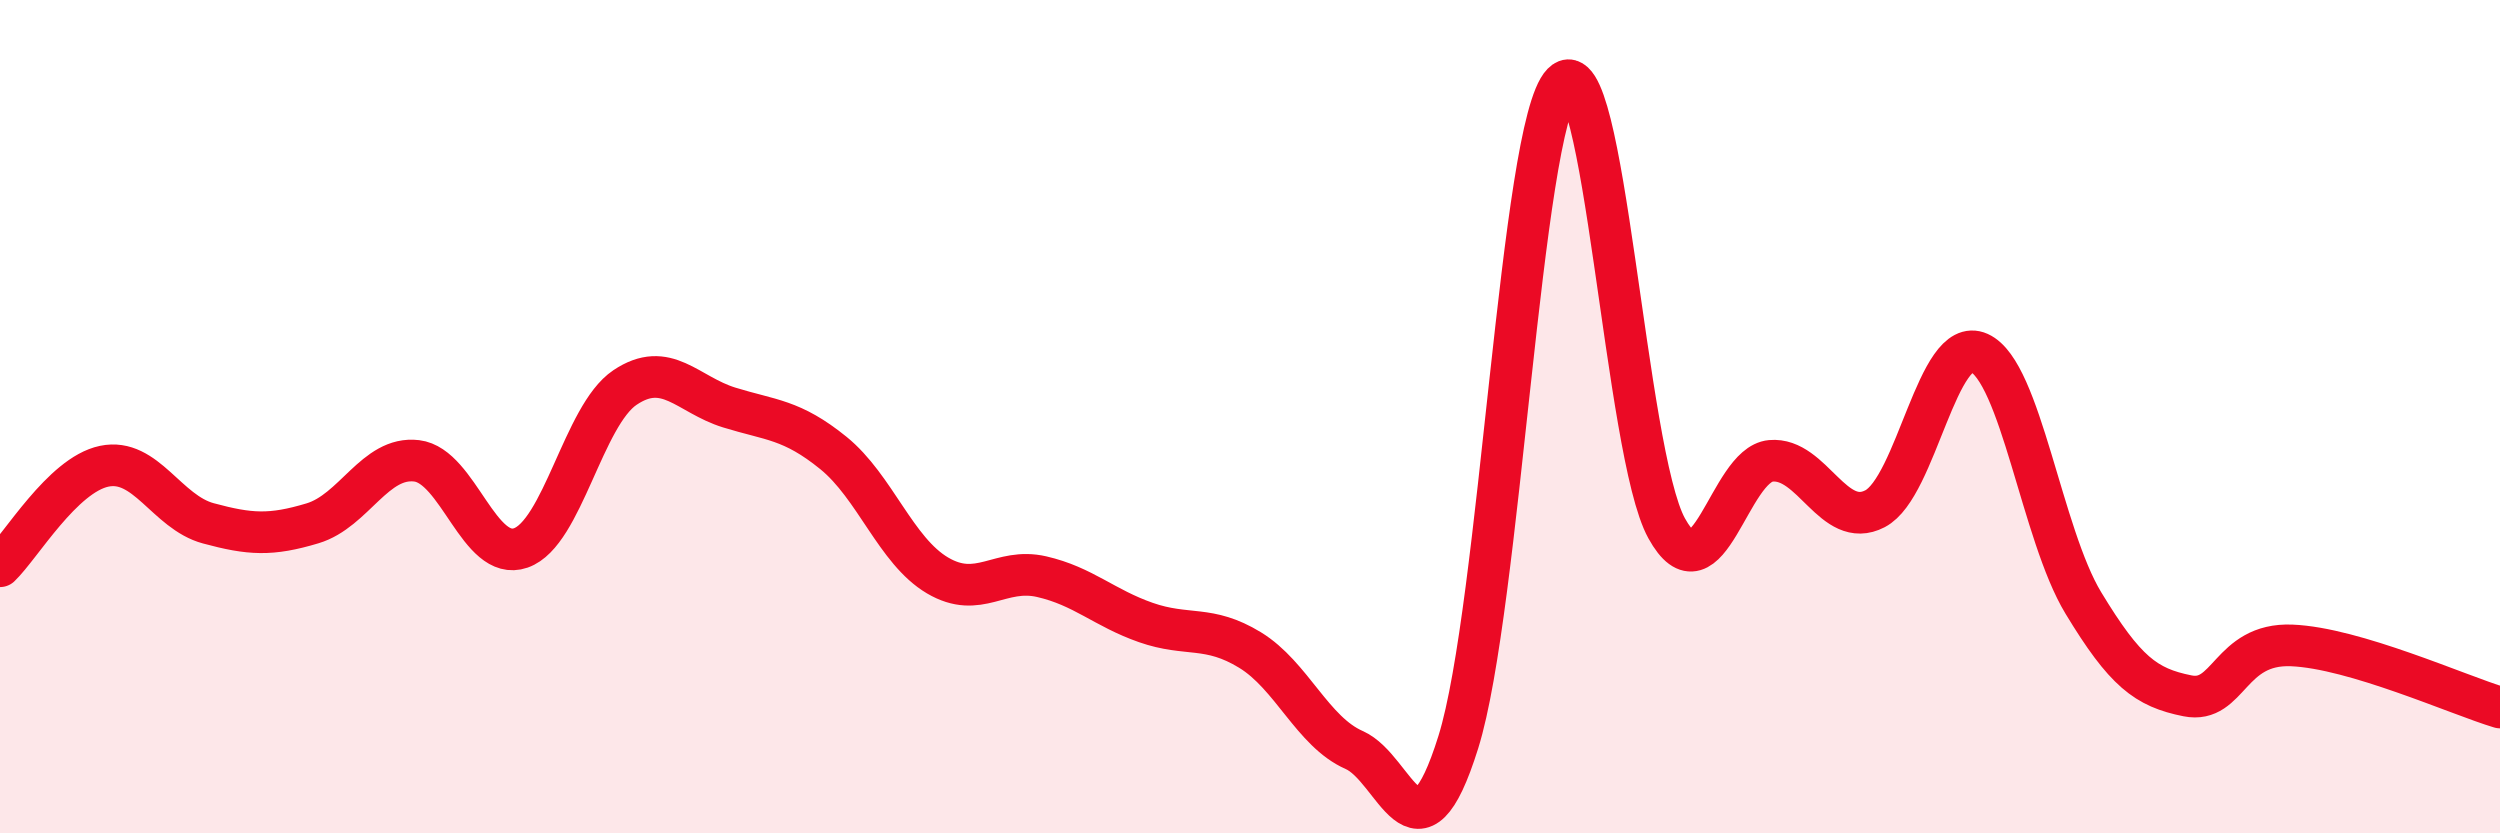 
    <svg width="60" height="20" viewBox="0 0 60 20" xmlns="http://www.w3.org/2000/svg">
      <path
        d="M 0,13.59 C 0.5,13.11 1.5,11.4 2.5,11.19 C 3.5,10.98 4,12.29 5,12.56 C 6,12.83 6.5,12.86 7.5,12.56 C 8.5,12.26 9,10.94 10,11.06 C 11,11.18 11.5,13.5 12.5,13.15 C 13.5,12.8 14,9.97 15,9.3 C 16,8.63 16.5,9.47 17.5,9.78 C 18.5,10.09 19,10.06 20,10.87 C 21,11.68 21.5,13.22 22.5,13.81 C 23.5,14.4 24,13.61 25,13.84 C 26,14.07 26.5,14.59 27.5,14.94 C 28.5,15.29 29,14.99 30,15.6 C 31,16.21 31.5,17.56 32.5,18 C 33.5,18.44 34,21.01 35,17.81 C 36,14.61 36.5,3.03 37.5,2 C 38.5,0.97 39,10.87 40,12.68 C 41,14.49 41.5,11.15 42.5,11.06 C 43.5,10.97 44,12.73 45,12.21 C 46,11.69 46.5,8.02 47.5,8.47 C 48.5,8.92 49,12.82 50,14.47 C 51,16.12 51.5,16.5 52.5,16.7 C 53.5,16.9 53.5,15.43 55,15.49 C 56.5,15.55 59,16.68 60,16.98L60 20L0 20Z"
        fill="#EB0A25"
        opacity="0.1"
        stroke-linecap="round"
        stroke-linejoin="round"
      />
      <path
        d="M 0,13.59 C 0.5,13.11 1.5,11.4 2.5,11.19 C 3.5,10.98 4,12.29 5,12.56 C 6,12.83 6.5,12.86 7.5,12.56 C 8.5,12.26 9,10.94 10,11.06 C 11,11.18 11.5,13.5 12.5,13.15 C 13.5,12.8 14,9.97 15,9.3 C 16,8.63 16.5,9.47 17.5,9.78 C 18.5,10.09 19,10.06 20,10.87 C 21,11.68 21.5,13.22 22.5,13.81 C 23.5,14.4 24,13.61 25,13.84 C 26,14.07 26.5,14.59 27.5,14.94 C 28.5,15.29 29,14.99 30,15.6 C 31,16.21 31.5,17.56 32.5,18 C 33.5,18.44 34,21.01 35,17.81 C 36,14.61 36.5,3.03 37.5,2 C 38.5,0.97 39,10.87 40,12.68 C 41,14.49 41.5,11.15 42.5,11.06 C 43.5,10.97 44,12.73 45,12.21 C 46,11.69 46.5,8.02 47.5,8.47 C 48.5,8.92 49,12.82 50,14.47 C 51,16.12 51.5,16.5 52.5,16.7 C 53.5,16.9 53.5,15.43 55,15.49 C 56.5,15.55 59,16.68 60,16.98"
        stroke="#EB0A25"
        stroke-width="1"
        fill="none"
        stroke-linecap="round"
        stroke-linejoin="round"
      />
    </svg>
  